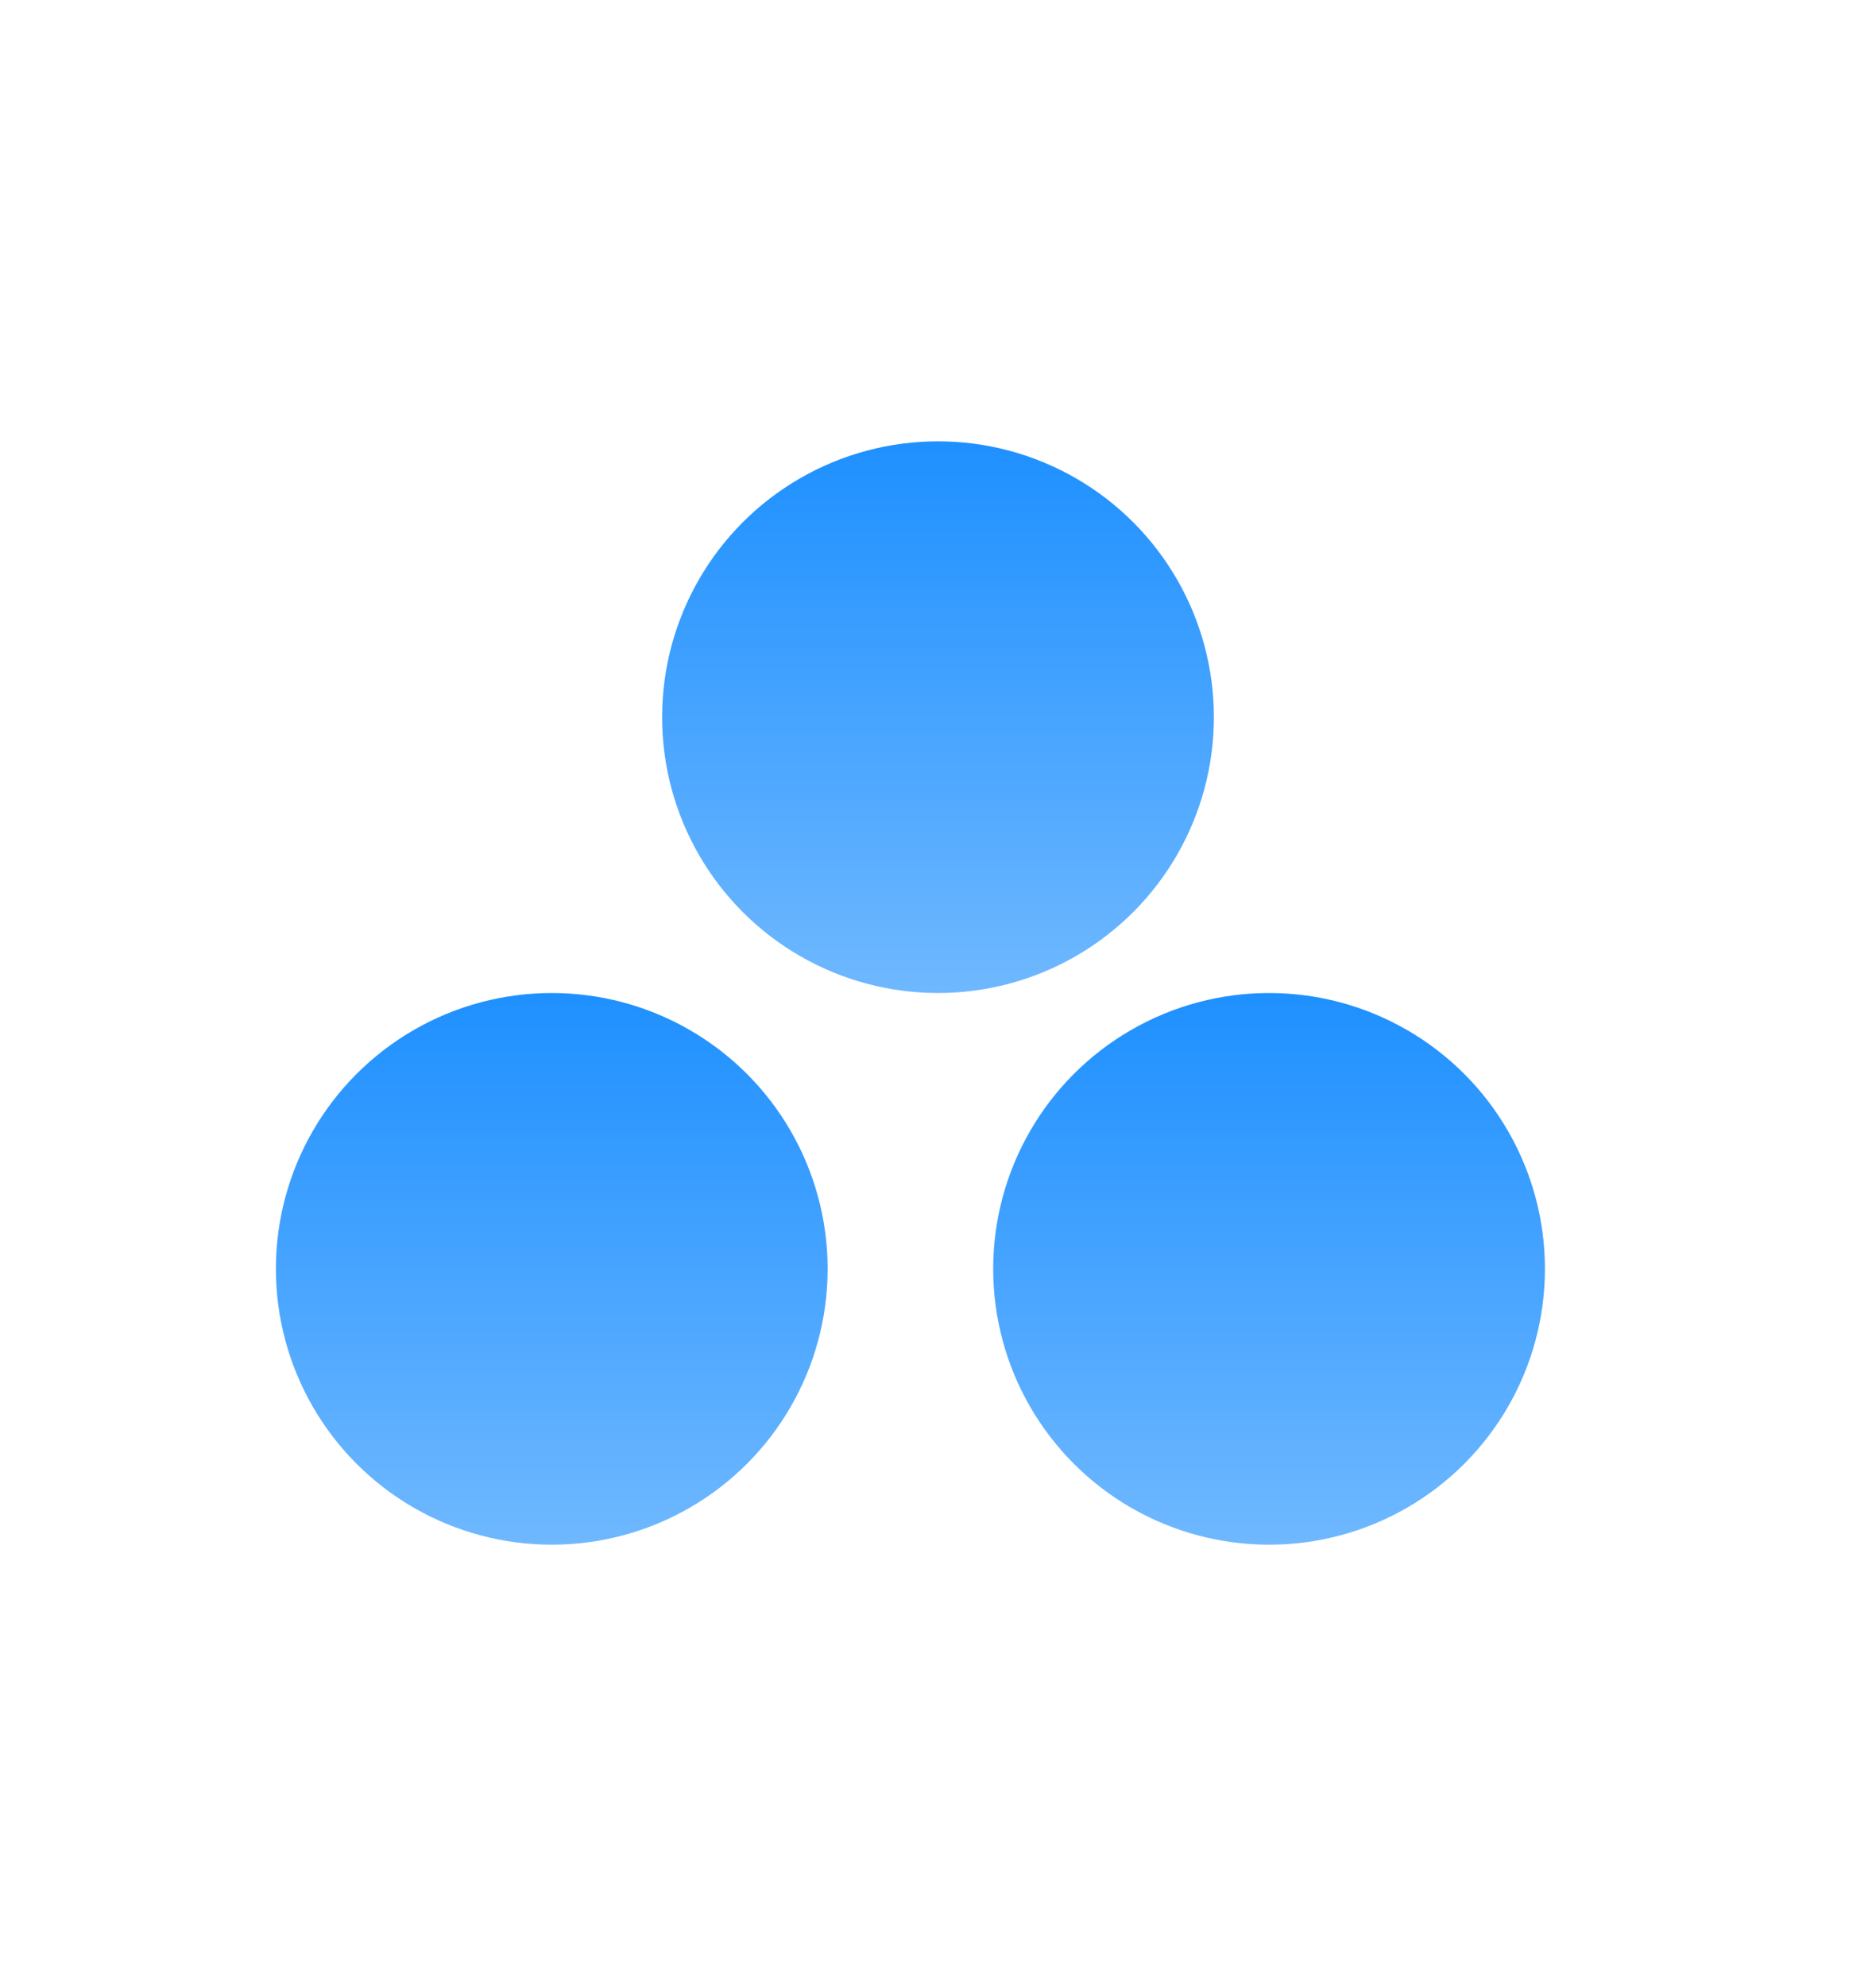 <svg width="34" height="36" viewBox="0 0 34 36" fill="none" xmlns="http://www.w3.org/2000/svg">
<circle cx="10" cy="23" r="5" fill="url(#paint0_linear_1196_16227)"/>
<circle cx="23" cy="23" r="5" fill="url(#paint1_linear_1196_16227)"/>
<circle cx="17" cy="13" r="5" fill="url(#paint2_linear_1196_16227)"/>
<defs>
<linearGradient id="paint0_linear_1196_16227" x1="10" y1="18" x2="10" y2="28" gradientUnits="userSpaceOnUse">
<stop stop-color="#1E90FF"/>
<stop offset="1" stop-color="#6FB8FF"/>
</linearGradient>
<linearGradient id="paint1_linear_1196_16227" x1="23" y1="18" x2="23" y2="28" gradientUnits="userSpaceOnUse">
<stop stop-color="#1E90FF"/>
<stop offset="1" stop-color="#6FB8FF"/>
</linearGradient>
<linearGradient id="paint2_linear_1196_16227" x1="17" y1="8" x2="17" y2="18" gradientUnits="userSpaceOnUse">
<stop stop-color="#1E90FF"/>
<stop offset="1" stop-color="#6FB8FF"/>
</linearGradient>
</defs>
</svg>
